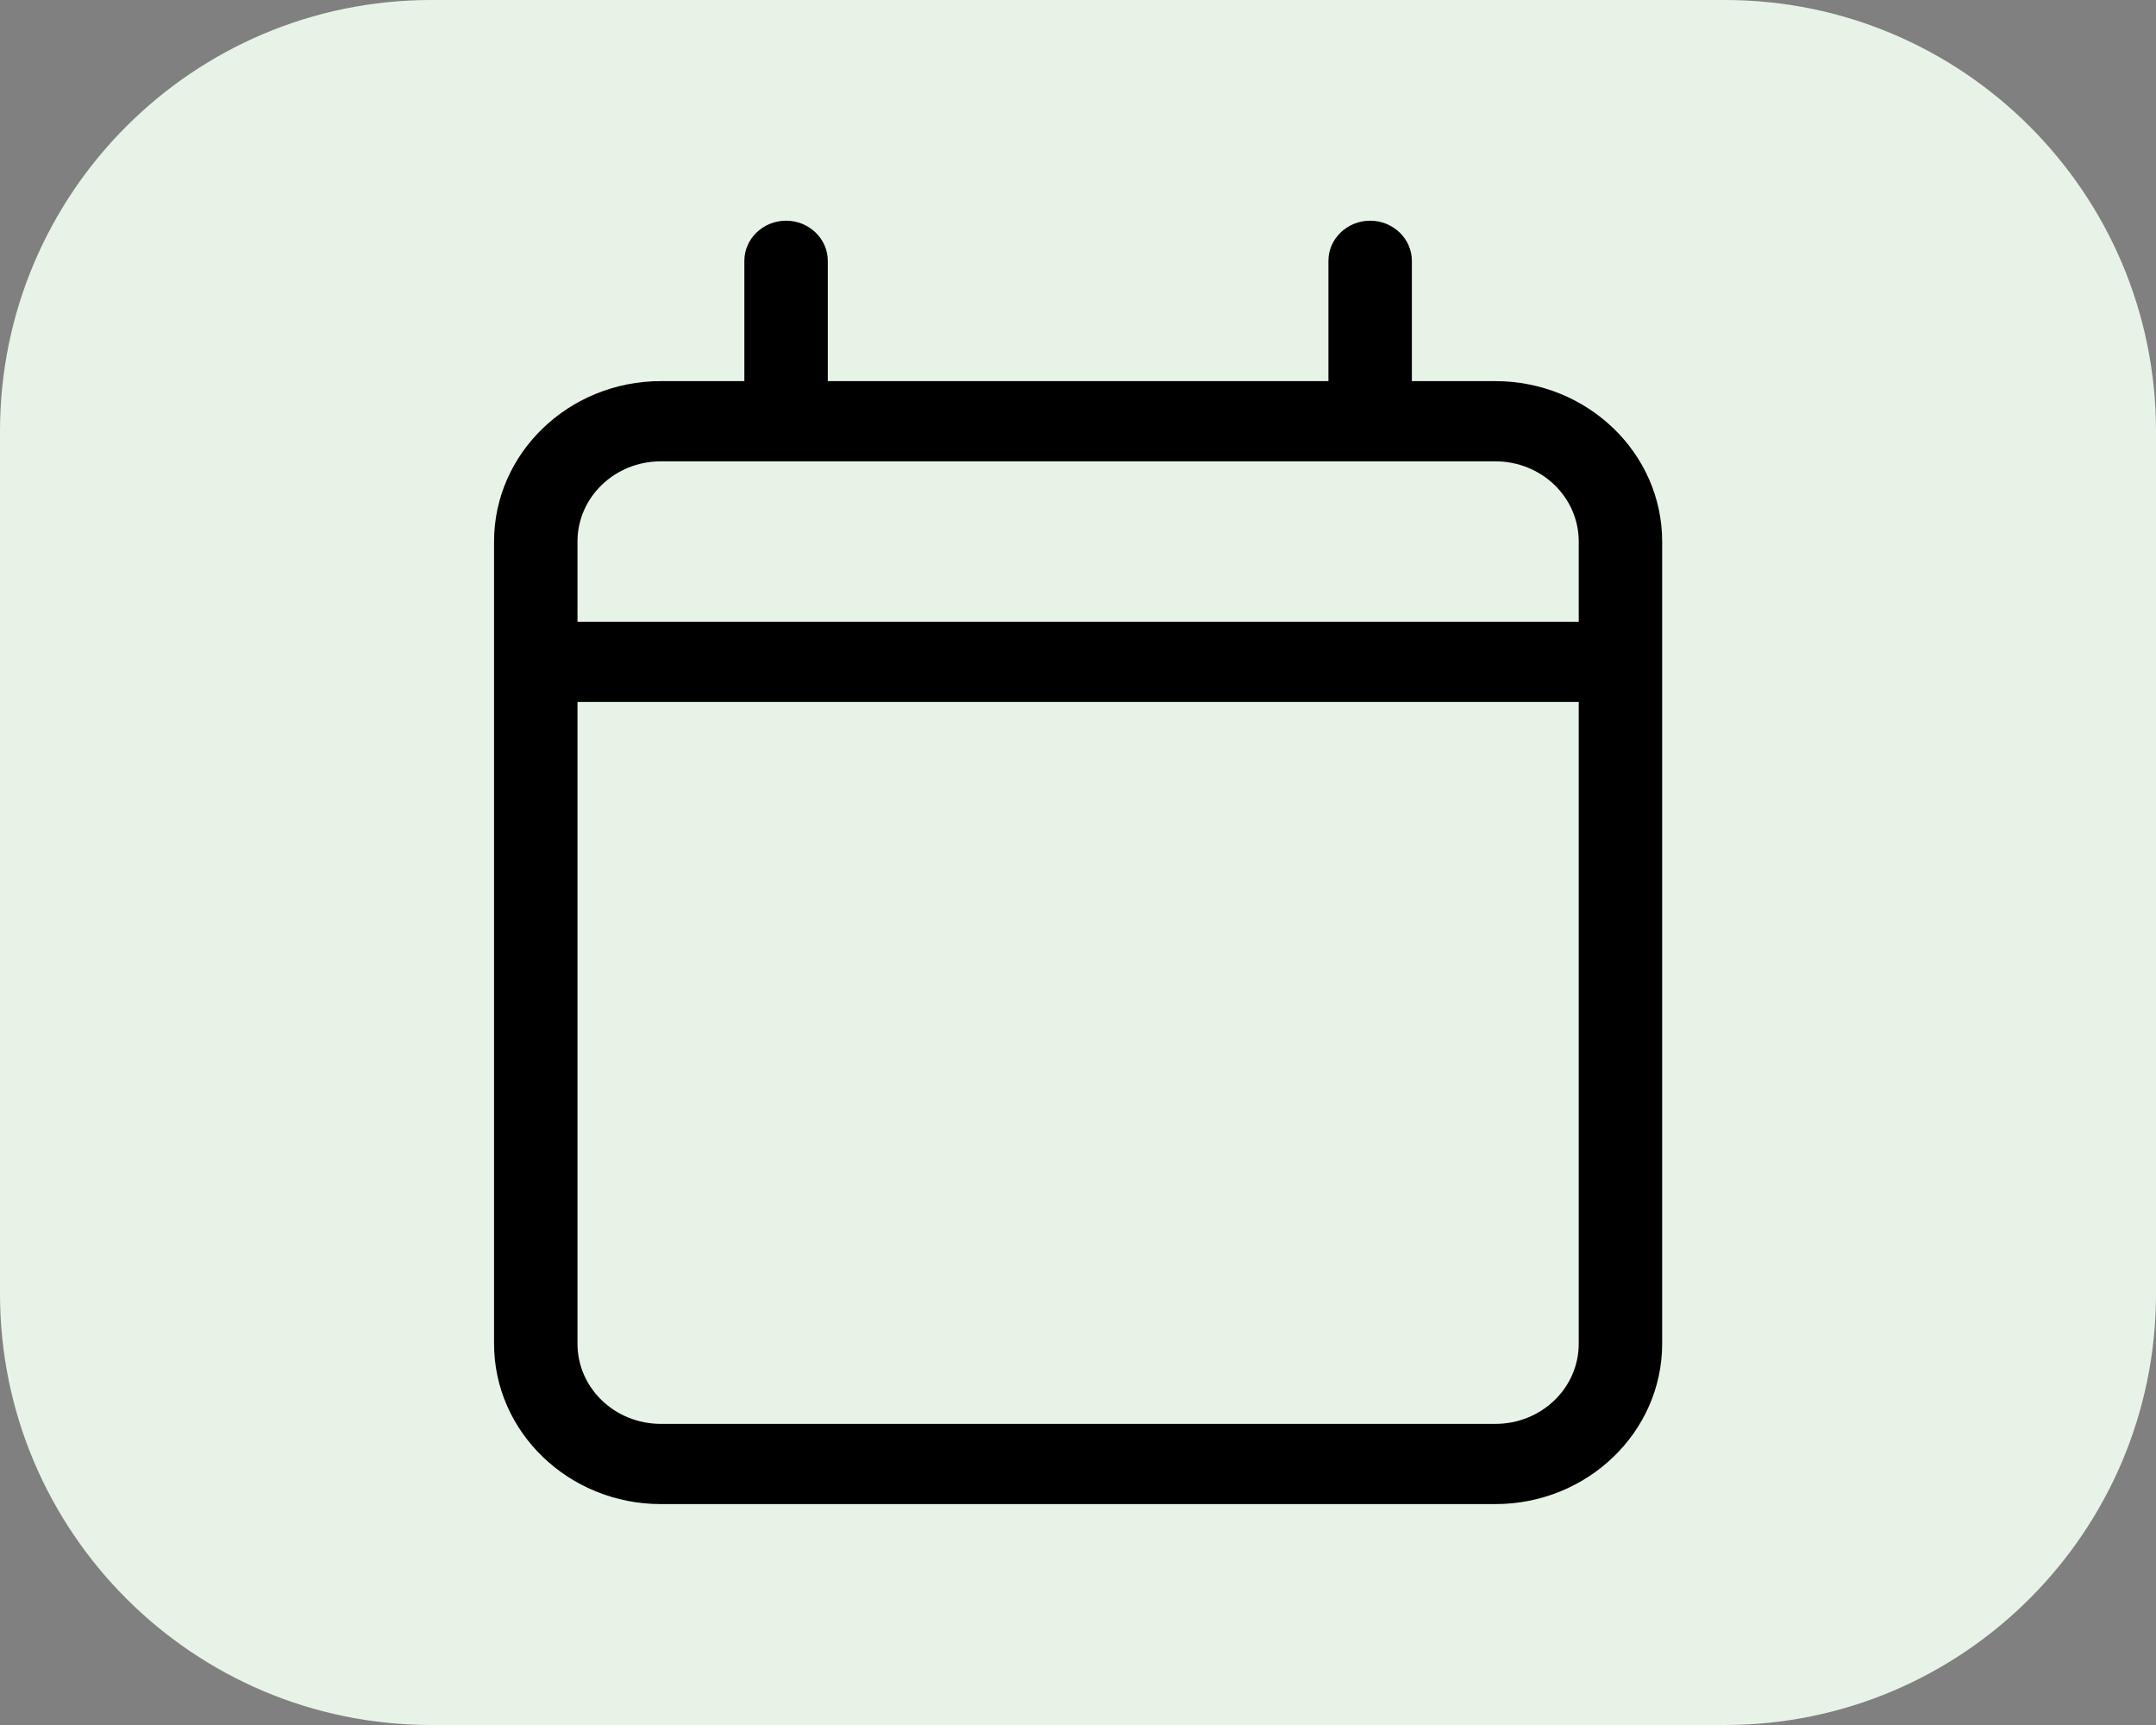 <?xml version="1.0" encoding="UTF-8" standalone="no"?> <svg xmlns="http://www.w3.org/2000/svg" xmlns:xlink="http://www.w3.org/1999/xlink" xmlns:serif="http://www.serif.com/" width="100%" height="100%" viewBox="0 0 640 512" version="1.1" xml:space="preserve" style="fill-rule:evenodd;clip-rule:evenodd;stroke-linejoin:round;stroke-miterlimit:2;"><rect x="0" y="0" width="640" height="512" fill="#808080" stroke="none"/> <path d="M640,128C640,57.355 582.645,0 512,0L128,0C57.355,0 0,57.355 0,128L0,384C0,454.645 57.355,512 128,512L512,512C582.645,512 640,454.645 640,384L640,128Z" style="fill:rgb(232,243,232);"></path> <g transform="matrix(0.774,0,0,0.744,146.656,65.504)"> <path d="M112,0C120.8,0 128,7.2 128,16L128,64L320,64L320,16C320,7.2 327.2,0 336,0C344.8,0 352,7.2 352,16L352,64L384,64C419.3,64 448,92.7 448,128L448,448C448,483.3 419.3,512 384,512L64,512C28.7,512 0,483.3 0,448L0,128C0,92.7 28.7,64 64,64L96,64L96,16C96,7.2 103.2,0 112,0ZM416,192L32,192L32,448C32,465.7 46.3,480 64,480L384,480C401.7,480 416,465.7 416,448L416,192ZM384,96L64,96C46.3,96 32,110.3 32,128L32,160L416,160L416,128C416,110.3 401.7,96 384,96Z" style="fill-rule:nonzero;"></path> </g> </svg> 